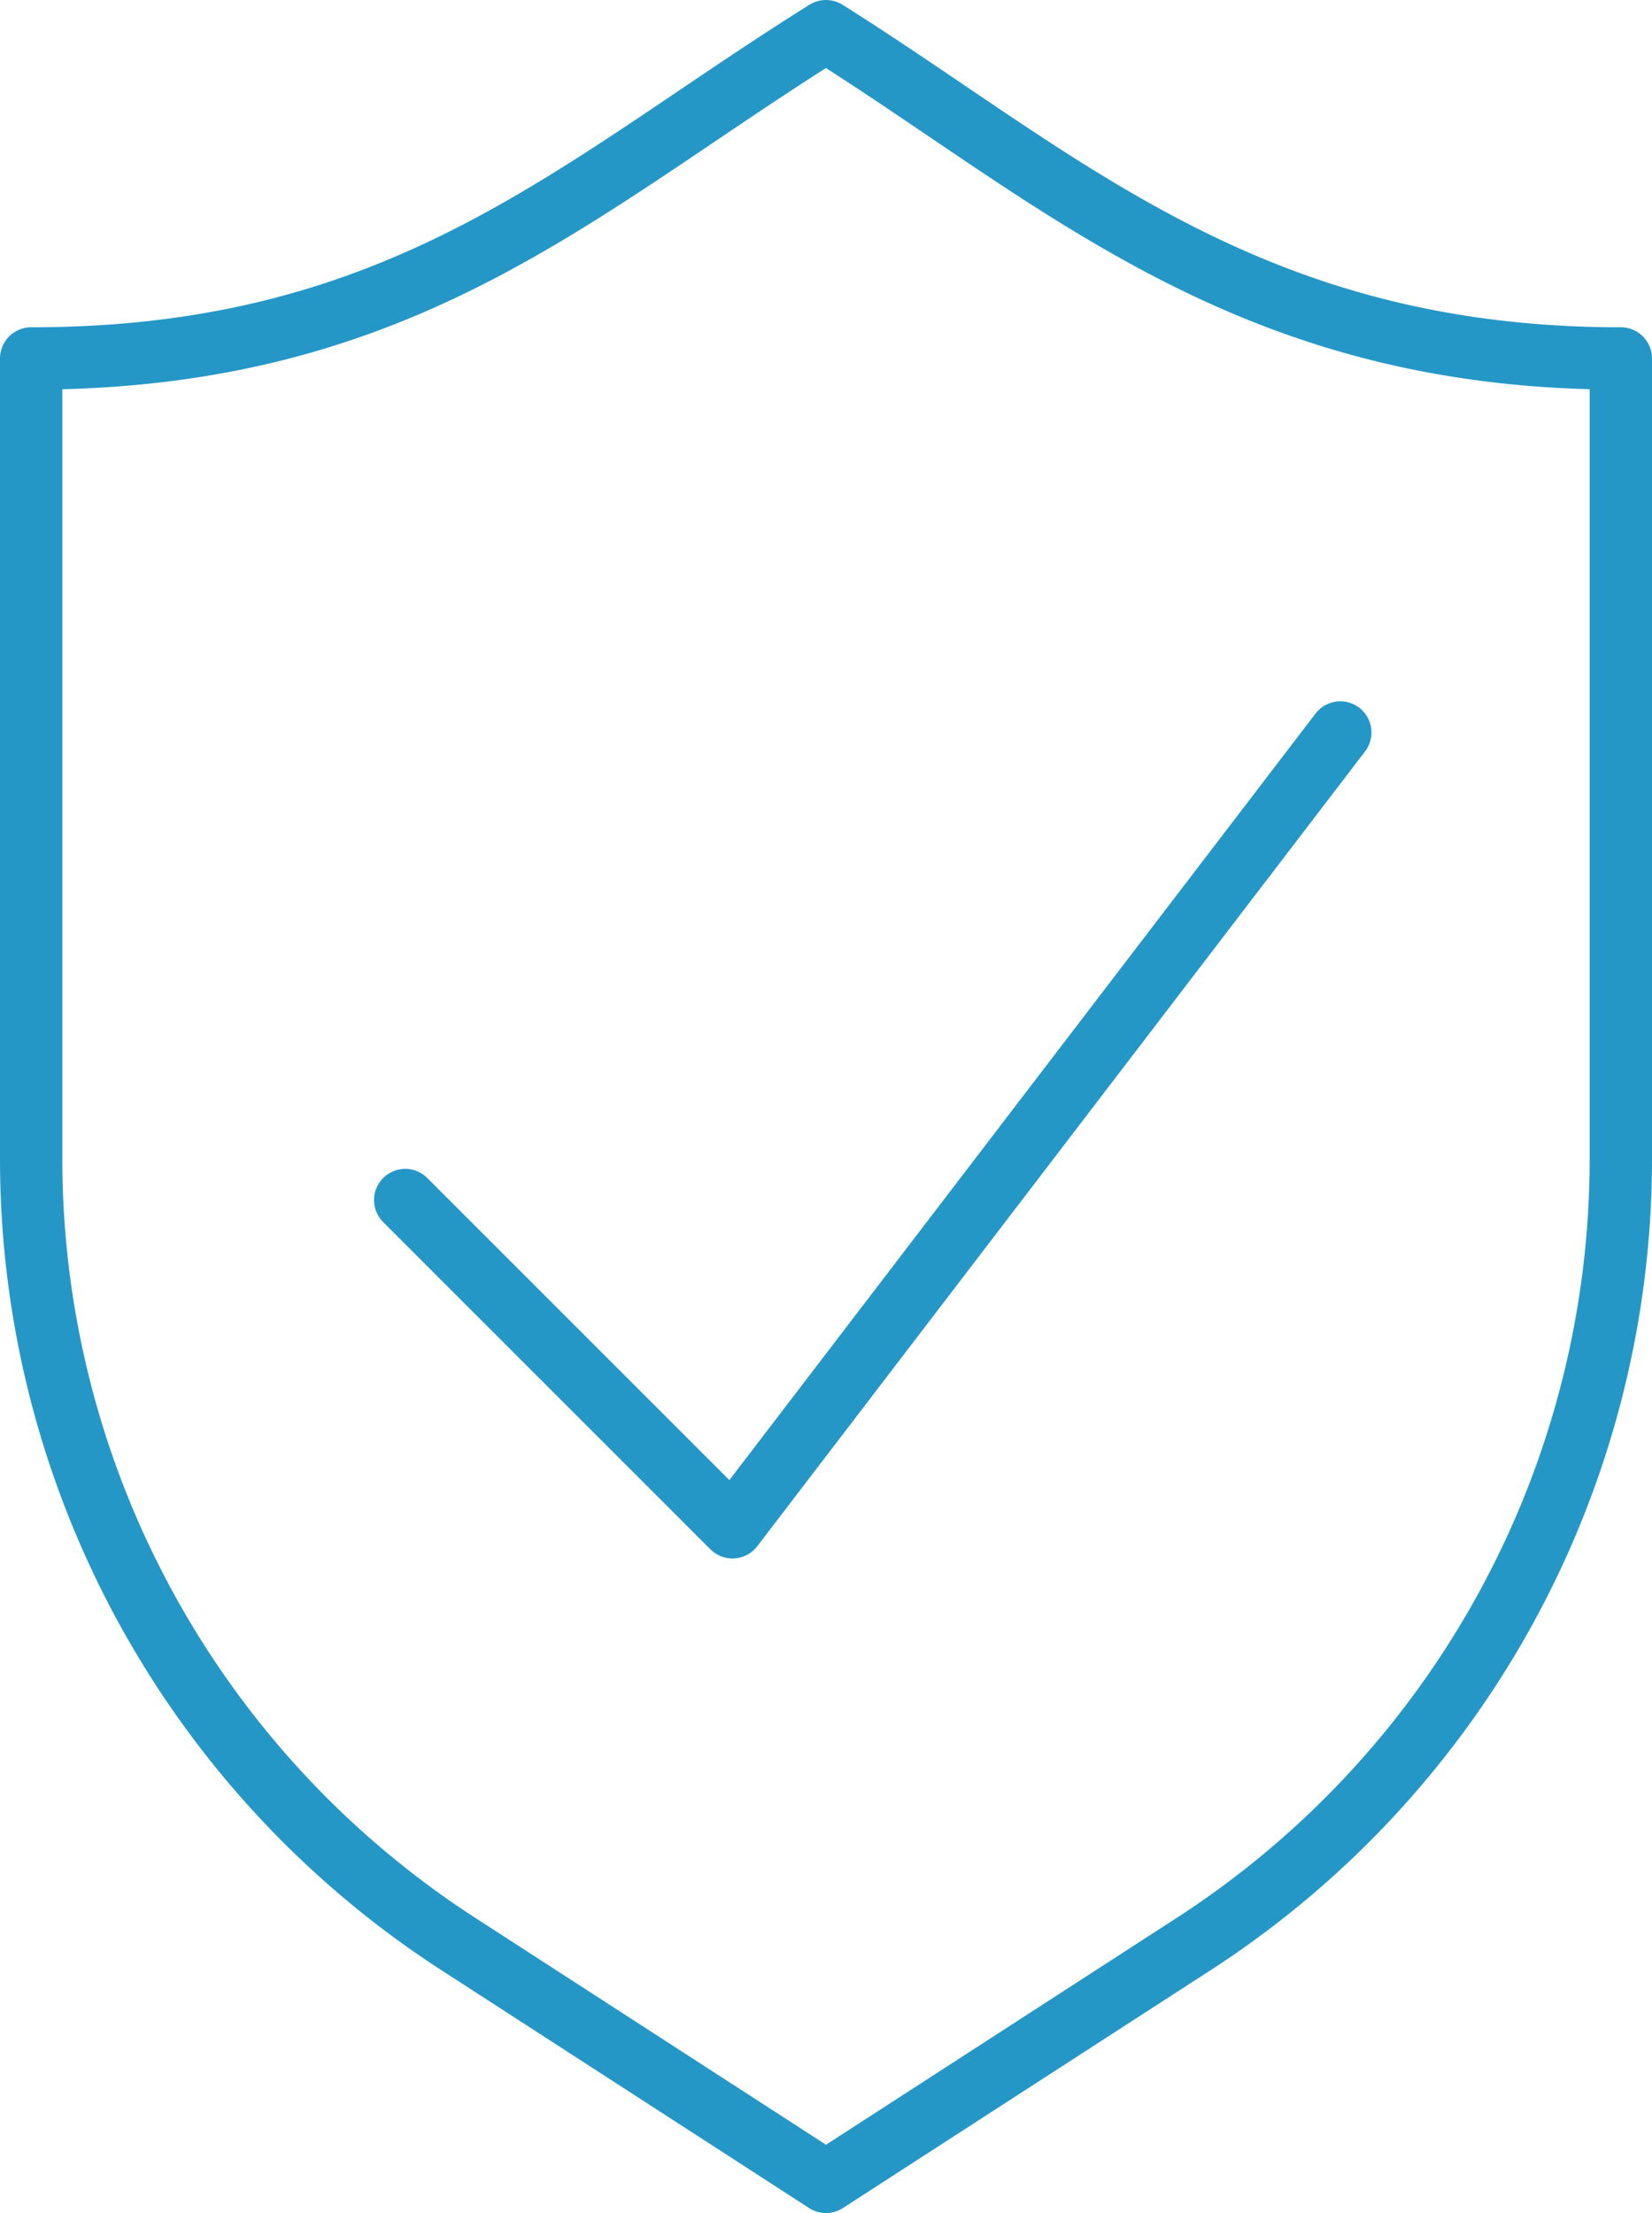 <svg xmlns="http://www.w3.org/2000/svg" viewBox="0 0 79.5 106.5"><defs><style>.cls-1{fill:none;stroke:#2597c7;stroke-linecap:round;stroke-linejoin:round;stroke-width:3px;}</style></defs><title>Asset 1</title><g id="Layer_2" data-name="Layer 2"><g id="Layer_1-2" data-name="Layer 1"><path class="cls-1" d="M39.75,1.5C27.76,9,19.5,17.25,1.5,17.25V55.77A45,45,0,0,0,22.05,93.55L39.75,105l17.7-11.45A45,45,0,0,0,78,55.78V17.25C60,17.25,51.07,8.62,39.75,1.5Z"/><polyline class="cls-1" points="64.5 35.25 35.25 73.5 19.5 57.75"/></g></g></svg>